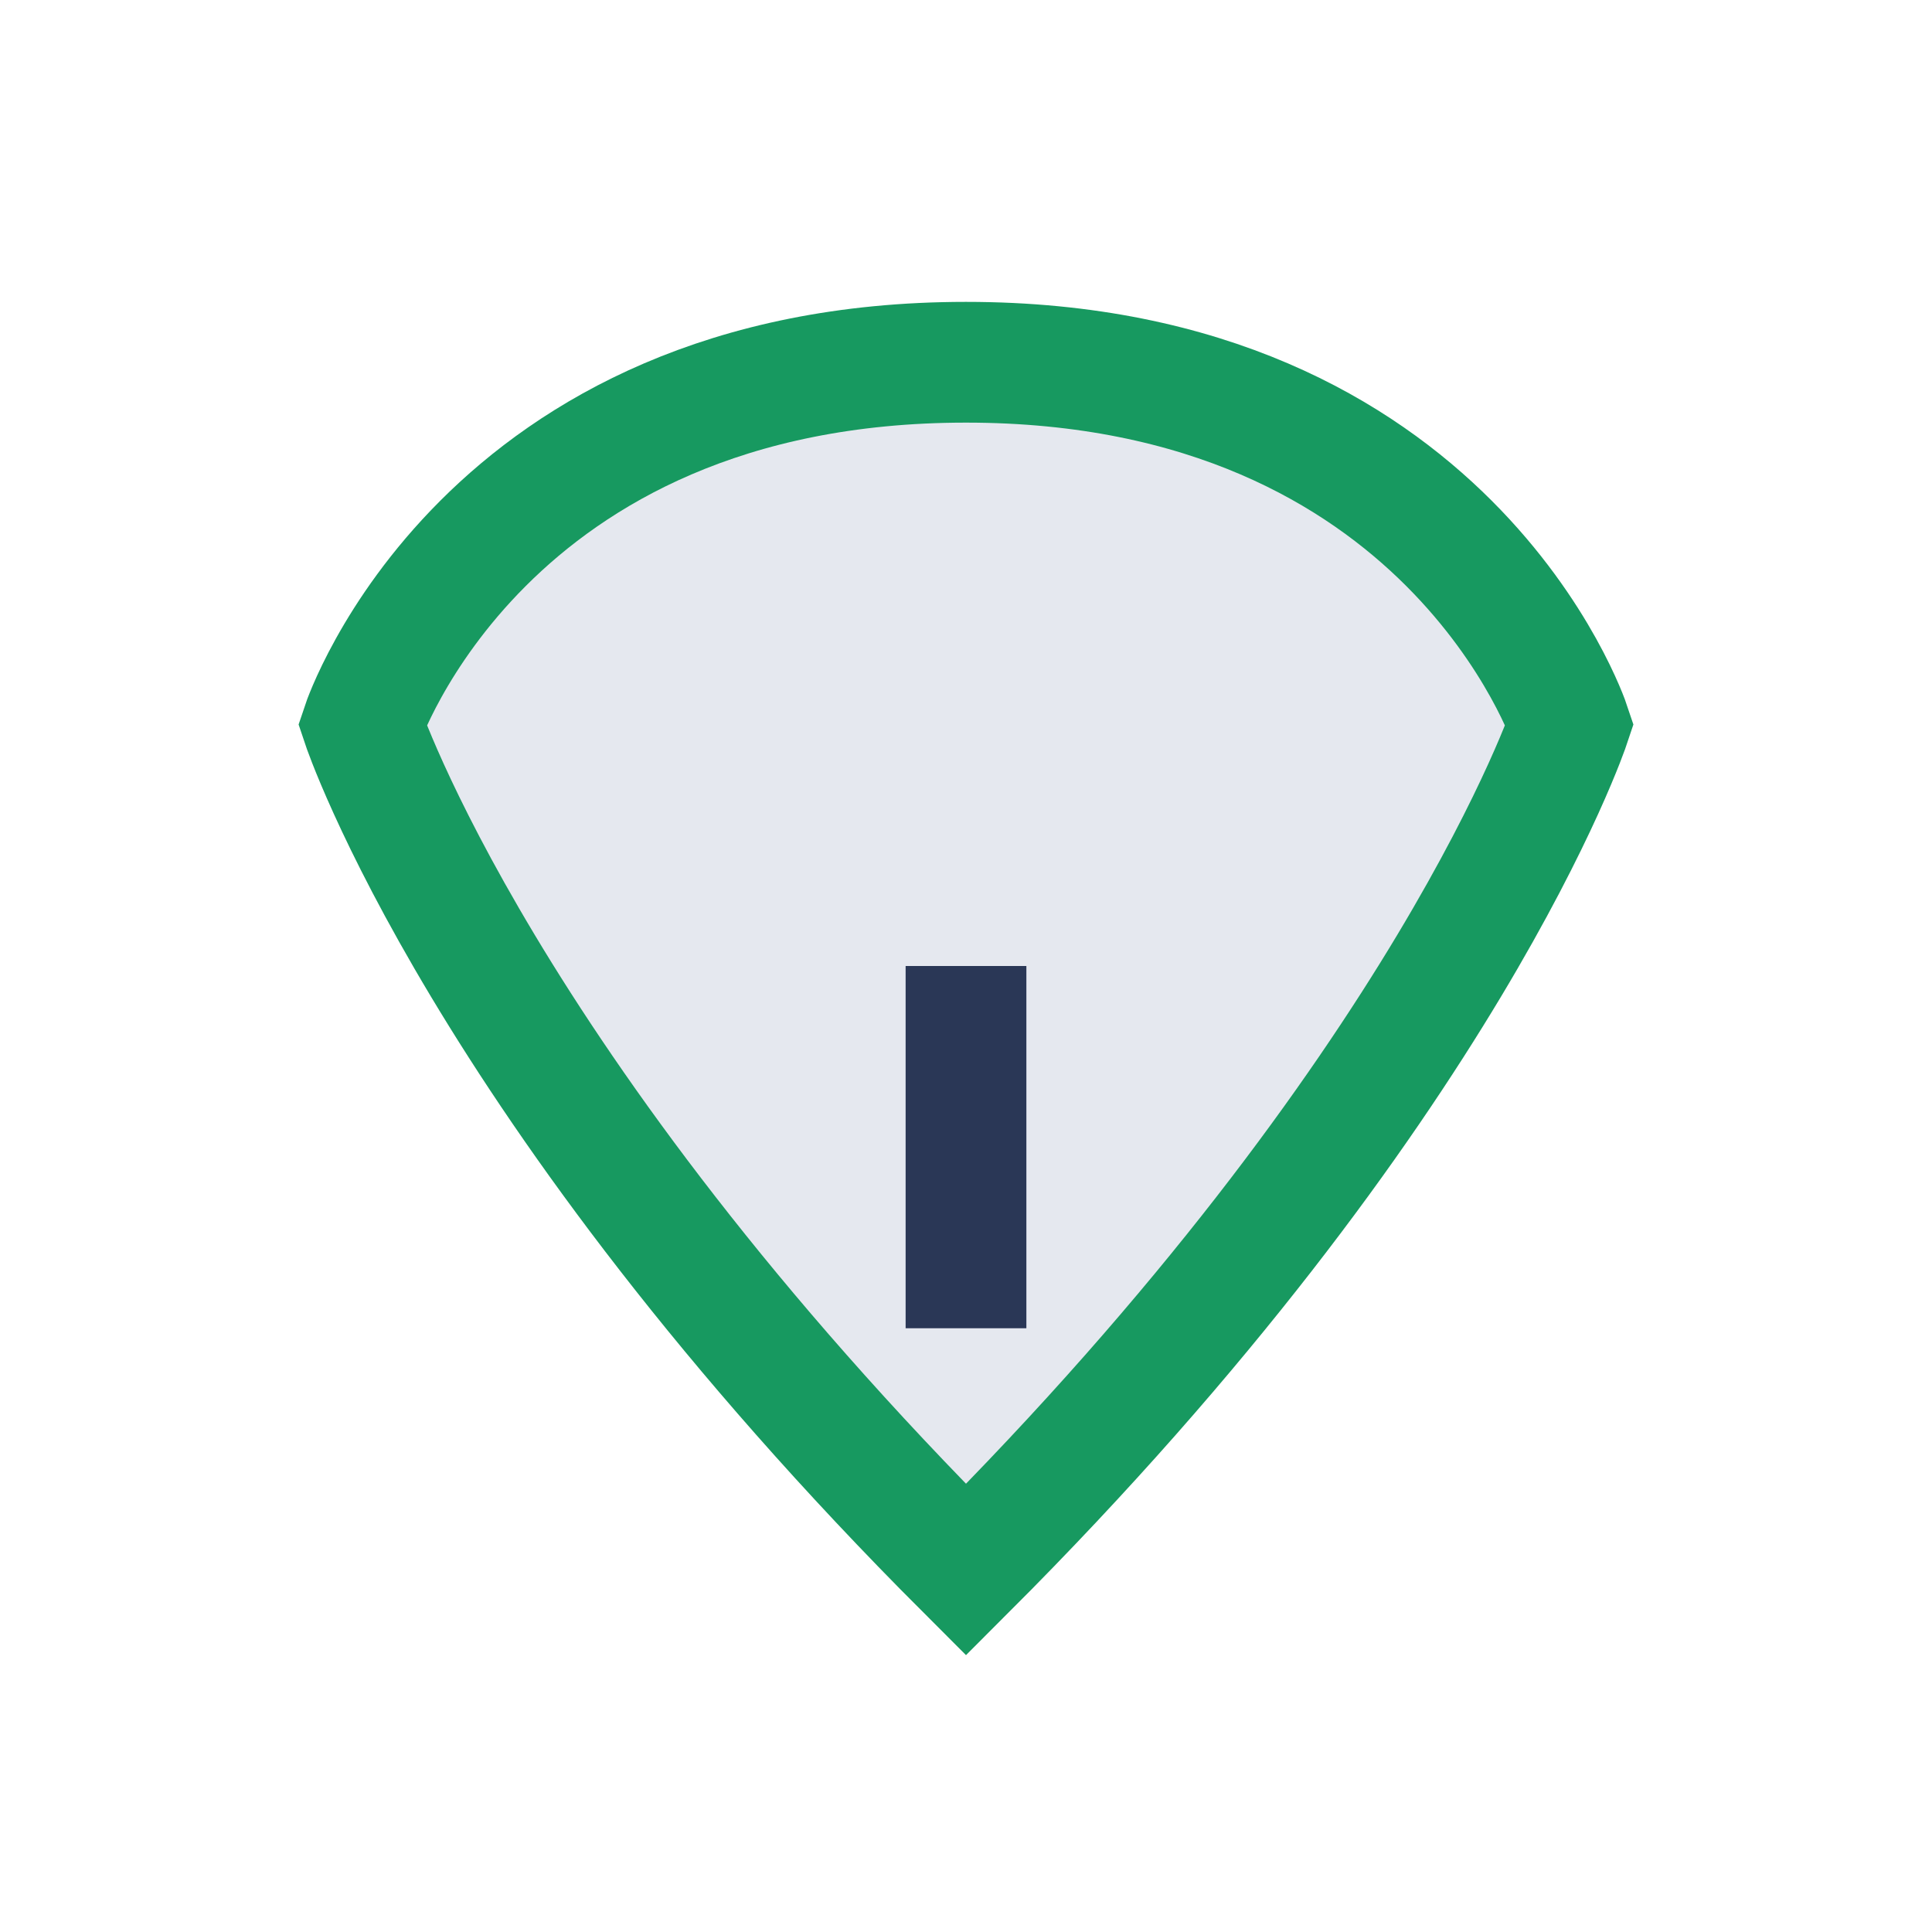 <?xml version="1.0" encoding="UTF-8"?>
<svg xmlns="http://www.w3.org/2000/svg" width="32" height="32" viewBox="0 0 32 32"><path d="M16 6c8 0 10 6 10 6s-2 6-10 14C8 18 6 12 6 12s2-6 10-6z" fill="#E5E8EF" stroke="#179960" stroke-width="2"/><path d="M16 16v6" stroke="#2A3756" stroke-width="2"/></svg>